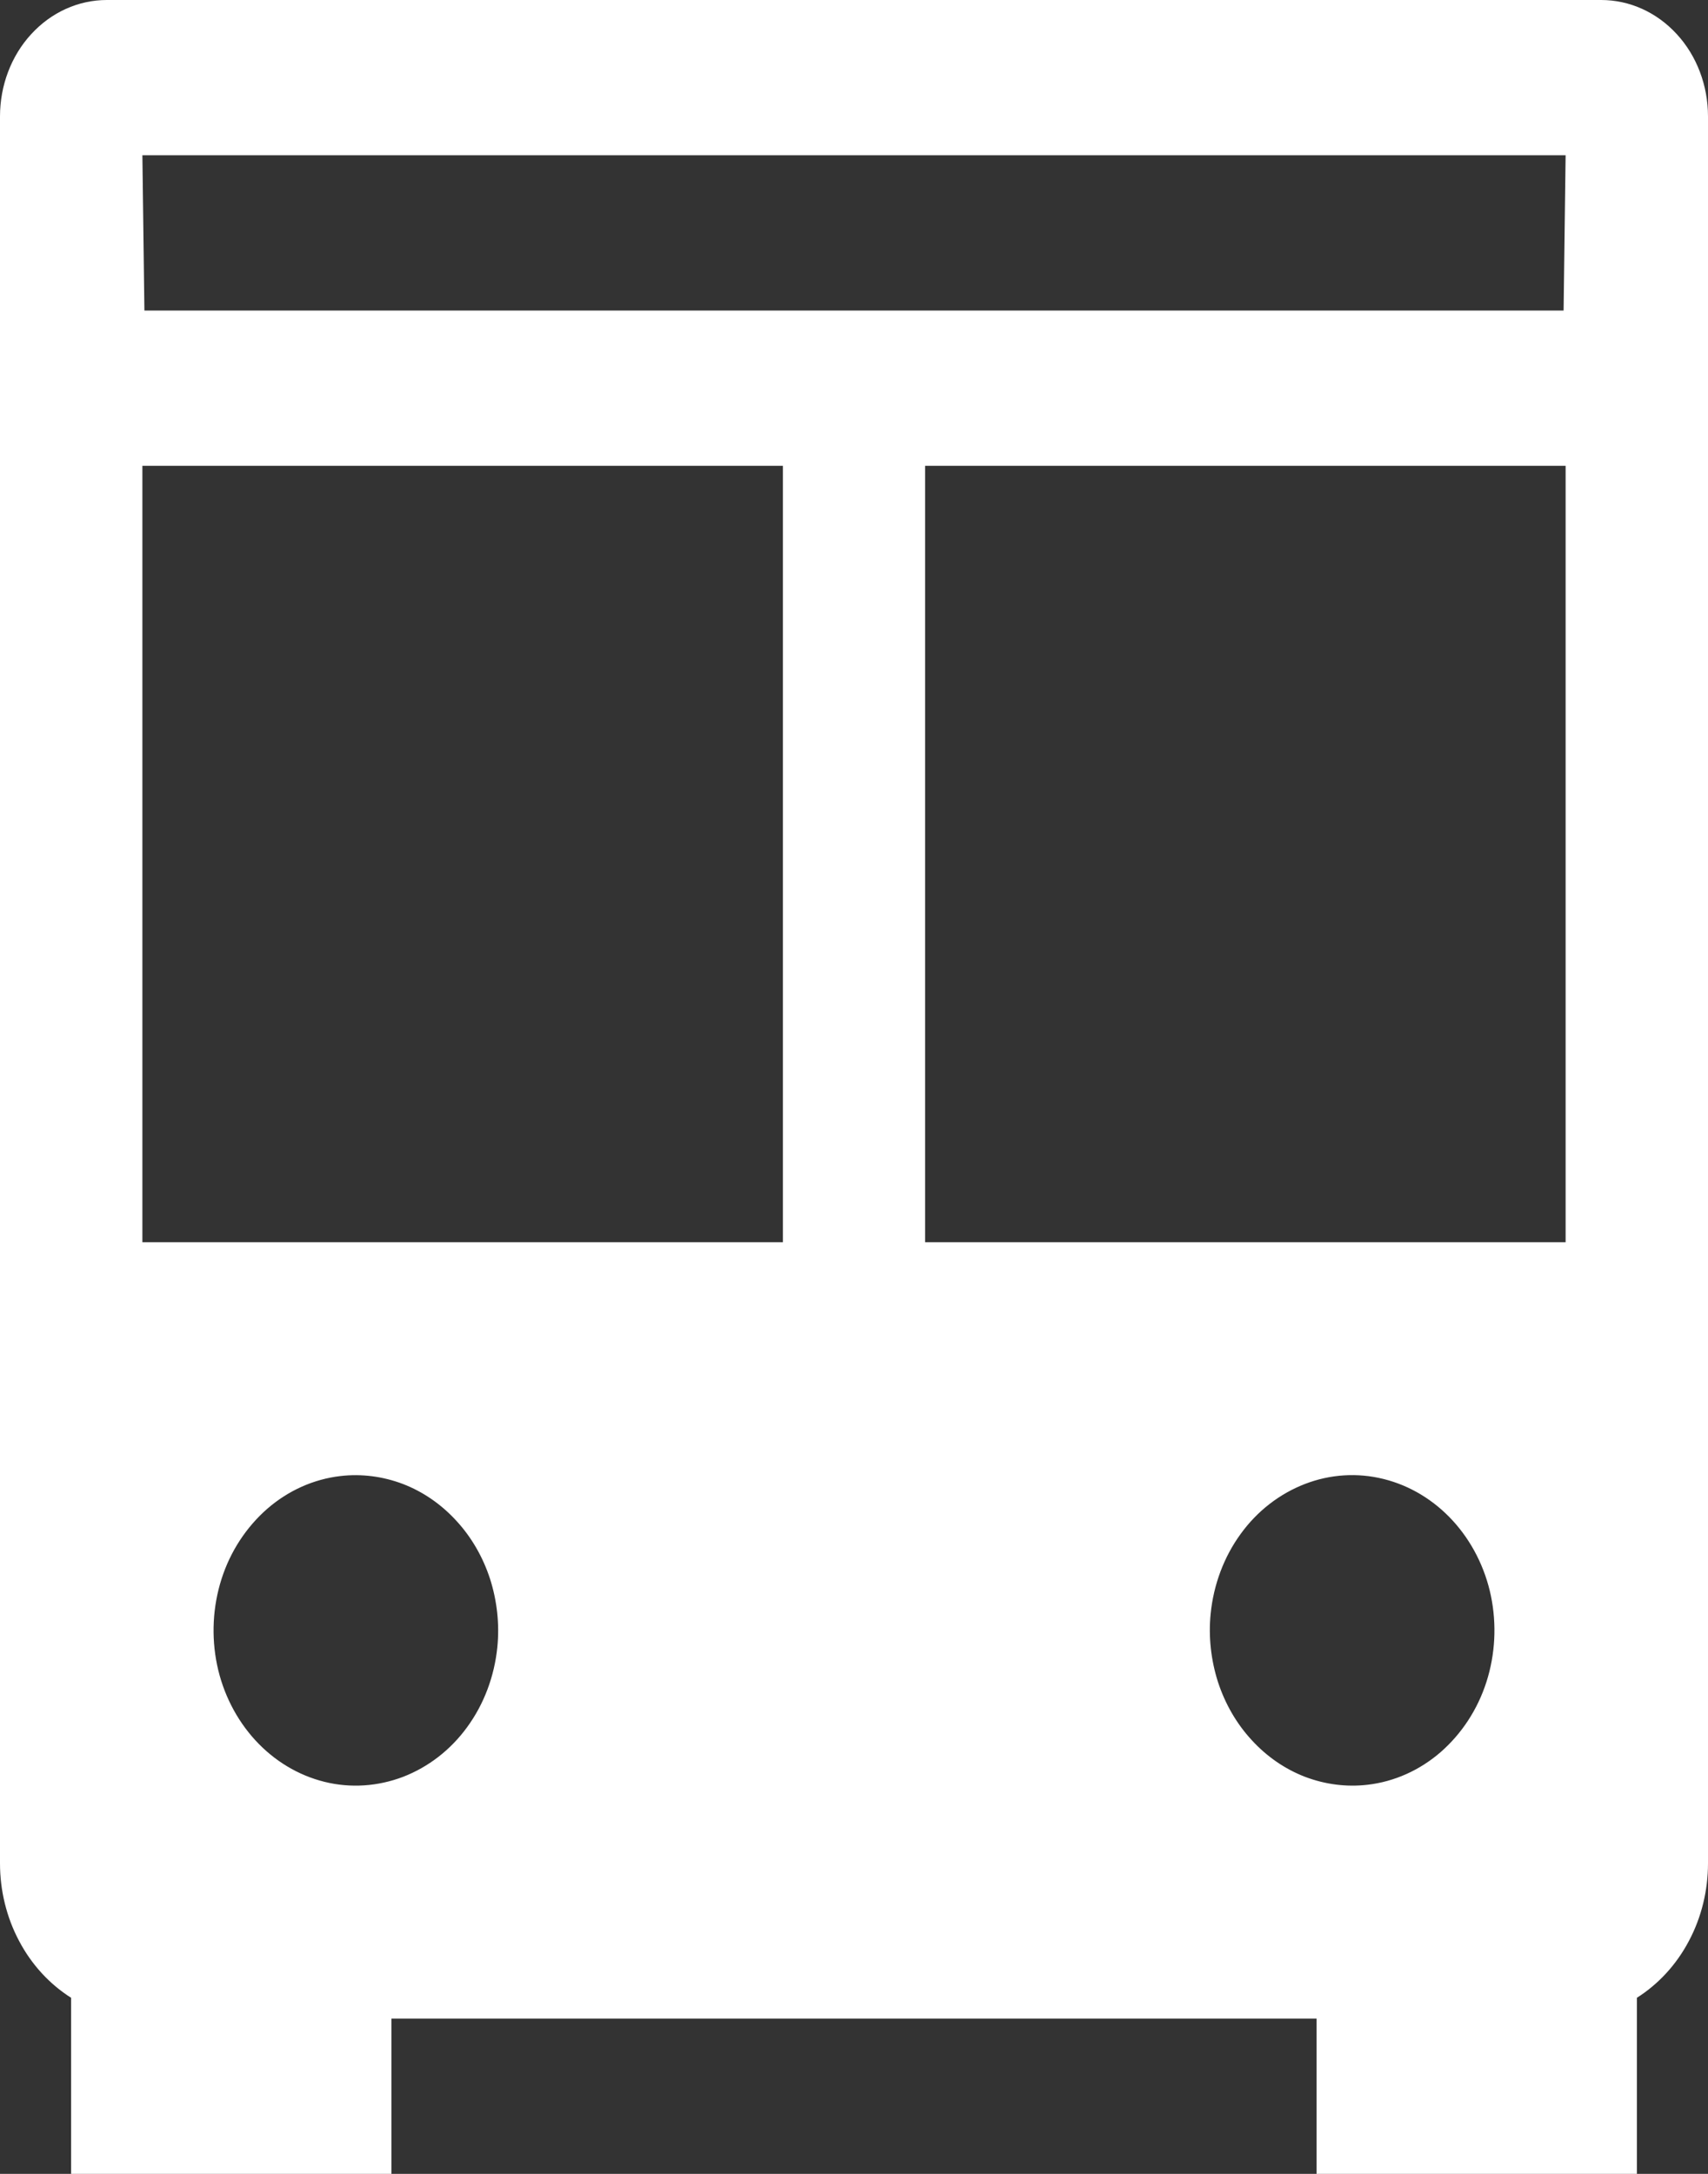 <svg width="11" height="14" viewBox="0 0 11 14" fill="none" xmlns="http://www.w3.org/2000/svg">
<rect x="0" y="0" width="11" height="14" fill="#333333" stroke="none"/>
<path d="M10.312 0H0.688C0.505 0 0.33 0.079 0.201 0.22C0.072 0.36 0 0.551 0 0.75V12C1.41436e-05 12.175 0.042 12.348 0.123 12.5C0.203 12.652 0.319 12.778 0.458 12.866V14H2.521V13H8.479V14H10.542V12.866C10.681 12.778 10.797 12.652 10.877 12.5C10.958 12.348 11 12.175 11 12V0.75C11 0.551 10.928 0.36 10.799 0.22C10.67 0.079 10.495 0 10.312 0ZM3.203 10.608C3.184 10.796 3.117 10.974 3.01 11.121C2.903 11.269 2.759 11.38 2.596 11.443C2.433 11.505 2.257 11.517 2.089 11.475C1.92 11.433 1.766 11.34 1.644 11.207C1.522 11.074 1.436 10.905 1.398 10.722C1.36 10.538 1.37 10.346 1.427 10.168C1.484 9.99 1.587 9.834 1.722 9.716C1.857 9.599 2.02 9.526 2.192 9.506C2.328 9.49 2.466 9.508 2.595 9.557C2.725 9.607 2.842 9.688 2.939 9.794C3.036 9.899 3.11 10.027 3.156 10.168C3.201 10.309 3.218 10.46 3.203 10.608ZM5.042 8H0.917V3H5.042V8ZM5.5 2H0.93L0.917 1H10.083L10.07 2H5.5ZM5.958 3H10.083V8H5.958V3ZM7.797 10.392C7.816 10.204 7.883 10.026 7.99 9.879C8.097 9.731 8.241 9.62 8.404 9.557C8.567 9.494 8.743 9.483 8.911 9.525C9.08 9.567 9.234 9.66 9.356 9.793C9.478 9.926 9.564 10.095 9.602 10.278C9.64 10.462 9.63 10.654 9.573 10.832C9.516 11.01 9.413 11.166 9.278 11.284C9.143 11.401 8.98 11.474 8.808 11.494C8.672 11.51 8.534 11.492 8.405 11.443C8.275 11.393 8.158 11.312 8.061 11.206C7.964 11.101 7.89 10.973 7.844 10.832C7.799 10.691 7.782 10.54 7.797 10.392Z" fill="white"/>
</svg>
